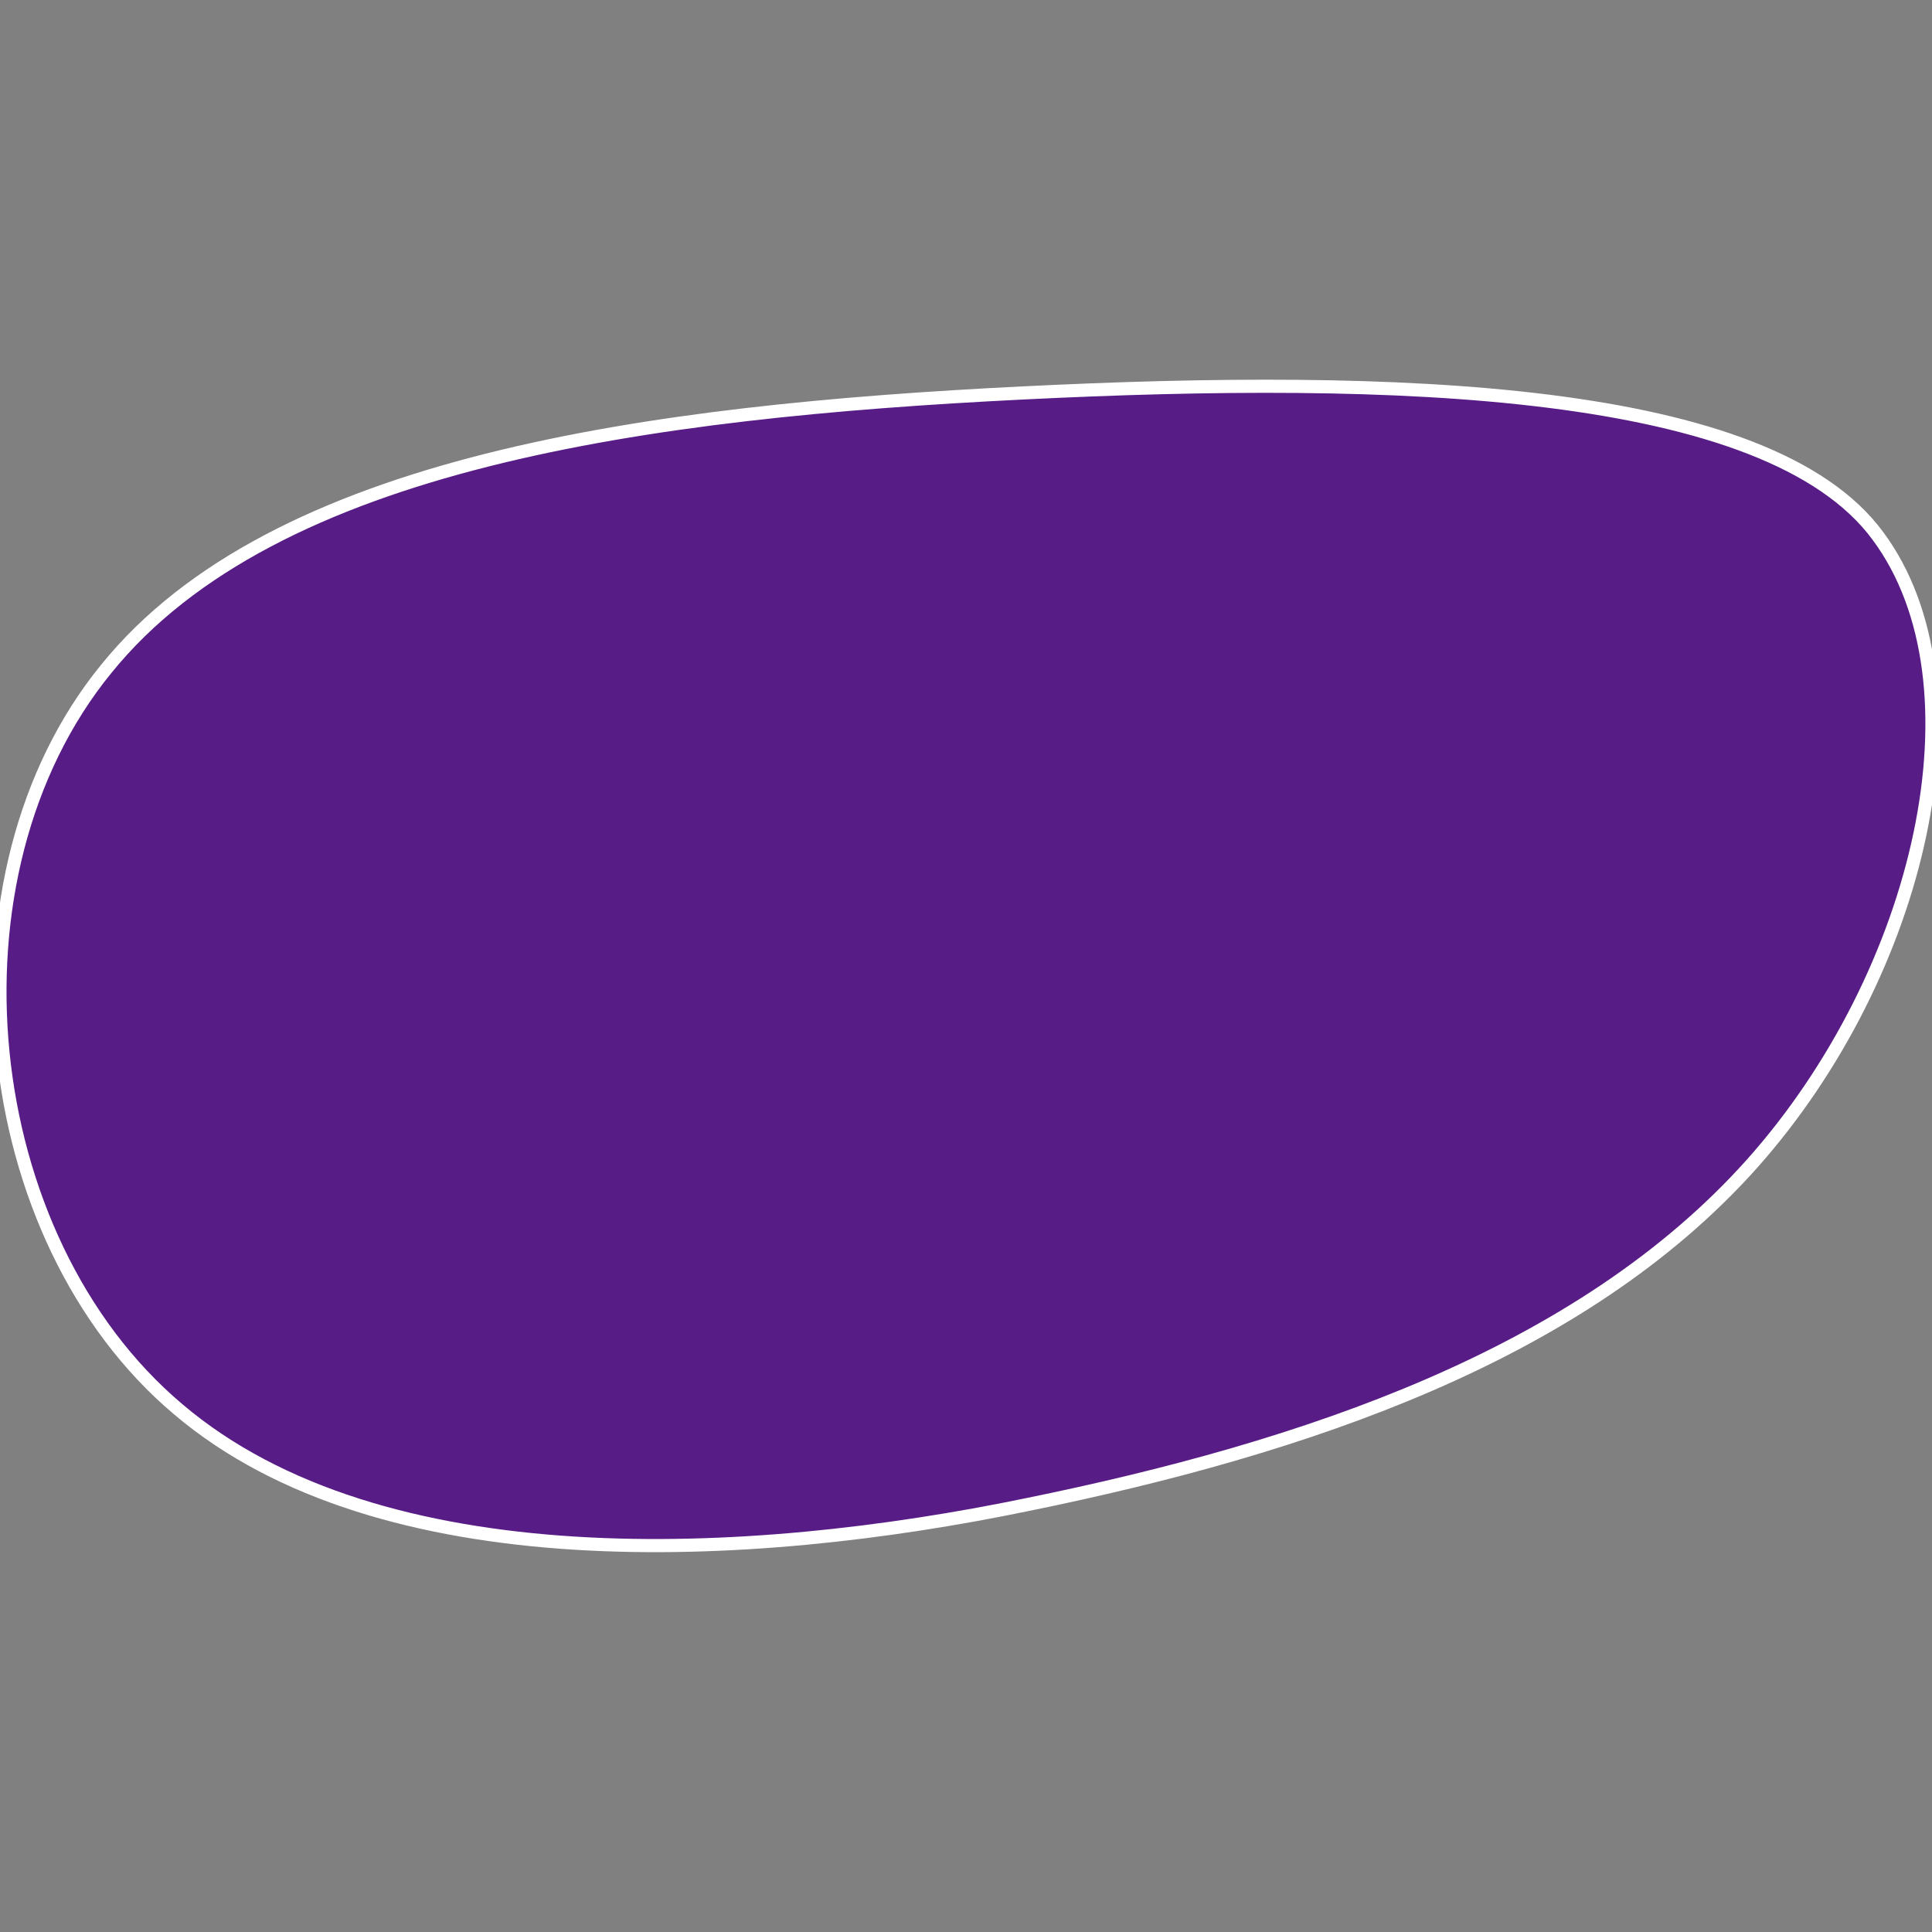 <?xml version="1.0" encoding="UTF-8" standalone="no"?>
<!DOCTYPE svg>
<svg width="5" height="5" viewBox="0 0 5 5" fill="none" xmlns="http://www.w3.org/2000/svg">
  <rect x="0" y="0" width="5" height="5" fill="#808080" stroke="none"/>
  <path d="M4.533 3.013C4.974 2.519 5.145 1.771 4.86 1.387C4.575 0.999 3.612 0.969 2.646 1.017C1.68 1.065 0.709 1.194 0.275 1.731C-0.161 2.265 -0.064 3.204 0.461 3.647C0.986 4.093 1.938 4.043 2.658 3.894C3.379 3.747 4.091 3.507 4.533 3.013Z" fill="#581C87" stroke="white" stroke-width="0.034" stroke-miterlimit="2" stroke-linejoin="round"/>
  <clipPath id="clip0_406_437">
    <rect width="5" height="5" fill="white"/>
  </clipPath>
</svg>


